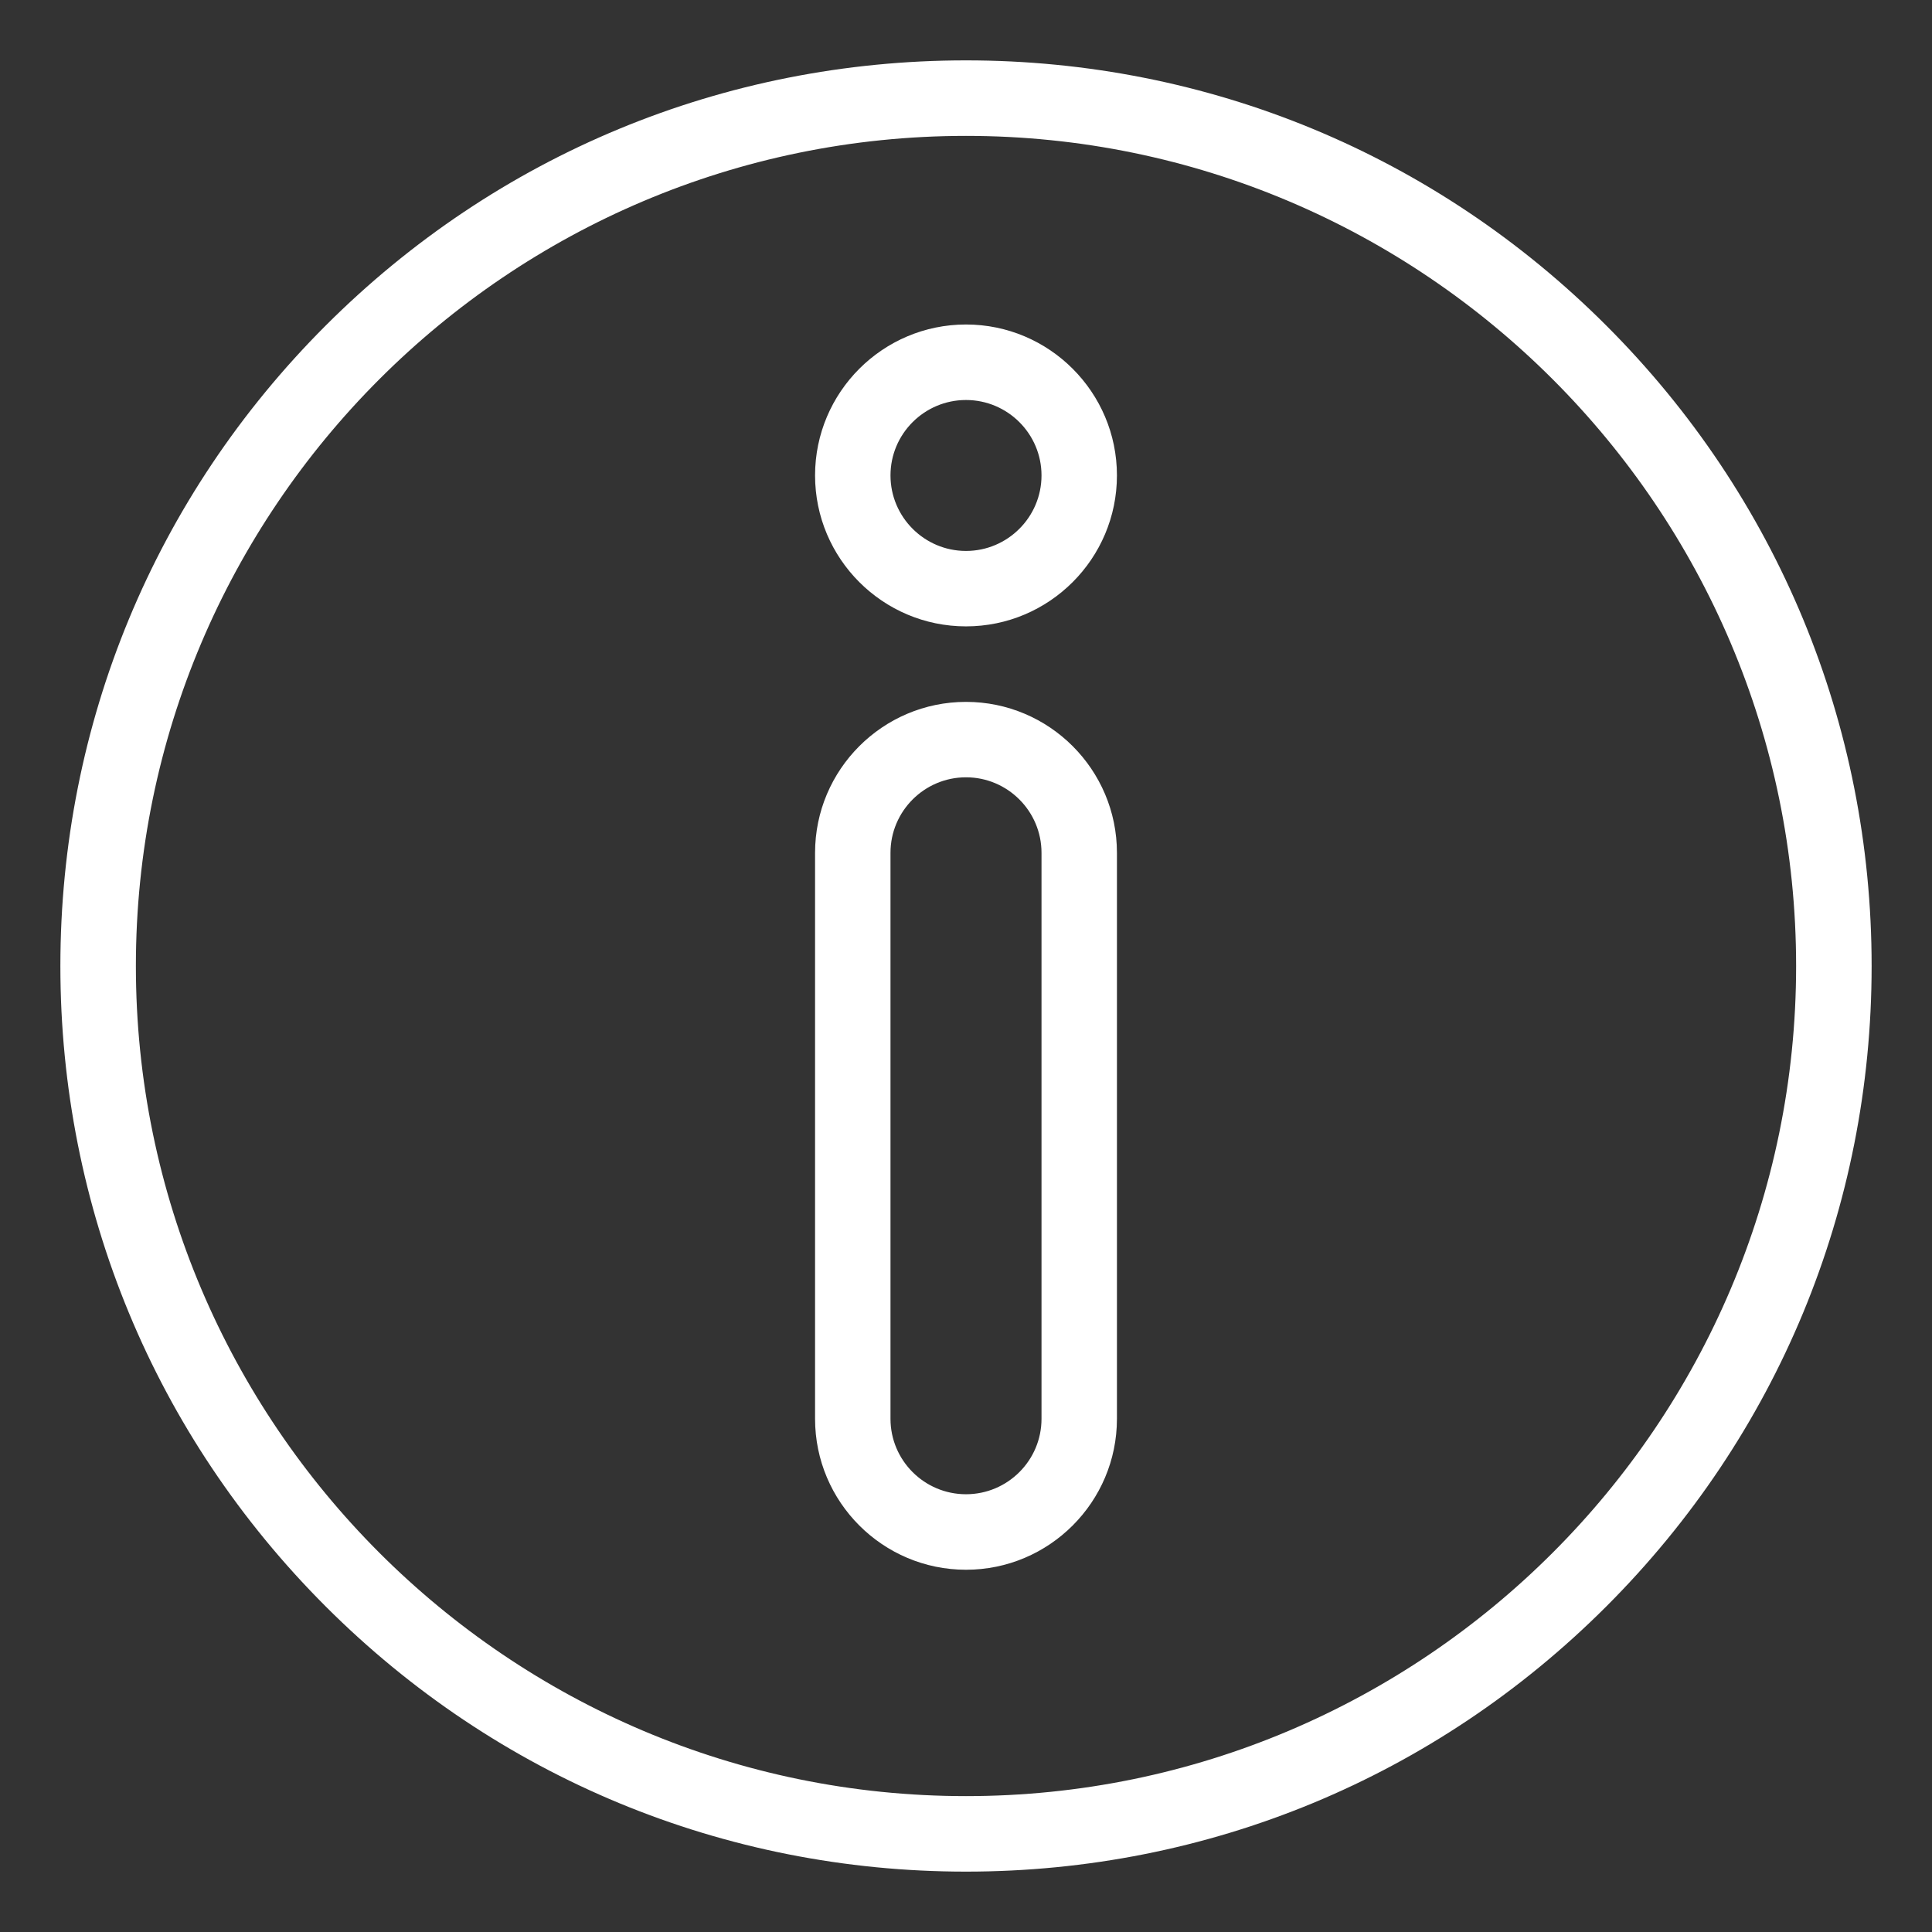 <svg width="24" height="24" viewBox="0 0 24 24" fill="none" xmlns="http://www.w3.org/2000/svg">
<rect x="0" y="0" width="24" height="24" fill="#333333" stroke="none"/>
<path d="M12 0.75C8.995 0.75 6.17 1.92 4.045 4.045C1.92 6.17 0.75 8.995 0.75 12C0.75 15.005 1.92 17.83 4.045 19.955C6.17 22.08 8.995 23.25 12 23.25C15.005 23.25 17.83 22.08 19.955 19.955C22.08 17.83 23.25 15.005 23.25 12C23.25 8.995 22.08 6.17 19.955 4.045C17.83 1.92 15.005 0.75 12 0.75ZM12 1.688C17.686 1.688 22.312 6.314 22.312 12C22.312 17.686 17.686 22.312 12 22.312C6.314 22.312 1.688 17.686 1.688 12C1.688 6.314 6.314 1.688 12 1.688ZM12 4.031C10.966 4.031 10.125 4.872 10.125 5.906C10.125 6.94 10.966 7.781 12 7.781C13.034 7.781 13.875 6.94 13.875 5.906C13.875 4.872 13.034 4.031 12 4.031ZM12 4.969C12.517 4.969 12.938 5.389 12.938 5.906C12.938 6.423 12.517 6.844 12 6.844C11.483 6.844 11.062 6.423 11.062 5.906C11.062 5.389 11.483 4.969 12 4.969ZM12 8.719C10.966 8.719 10.125 9.56 10.125 10.594V17.625C10.125 18.659 10.966 19.5 12 19.5C13.034 19.5 13.875 18.659 13.875 17.625V10.594C13.875 9.56 13.034 8.719 12 8.719ZM12 9.656C12.517 9.656 12.938 10.077 12.938 10.594V17.625C12.938 18.142 12.517 18.562 12 18.562C11.483 18.562 11.062 18.142 11.062 17.625V10.594C11.062 10.077 11.483 9.656 12 9.656Z" fill="white"/>
</svg>
